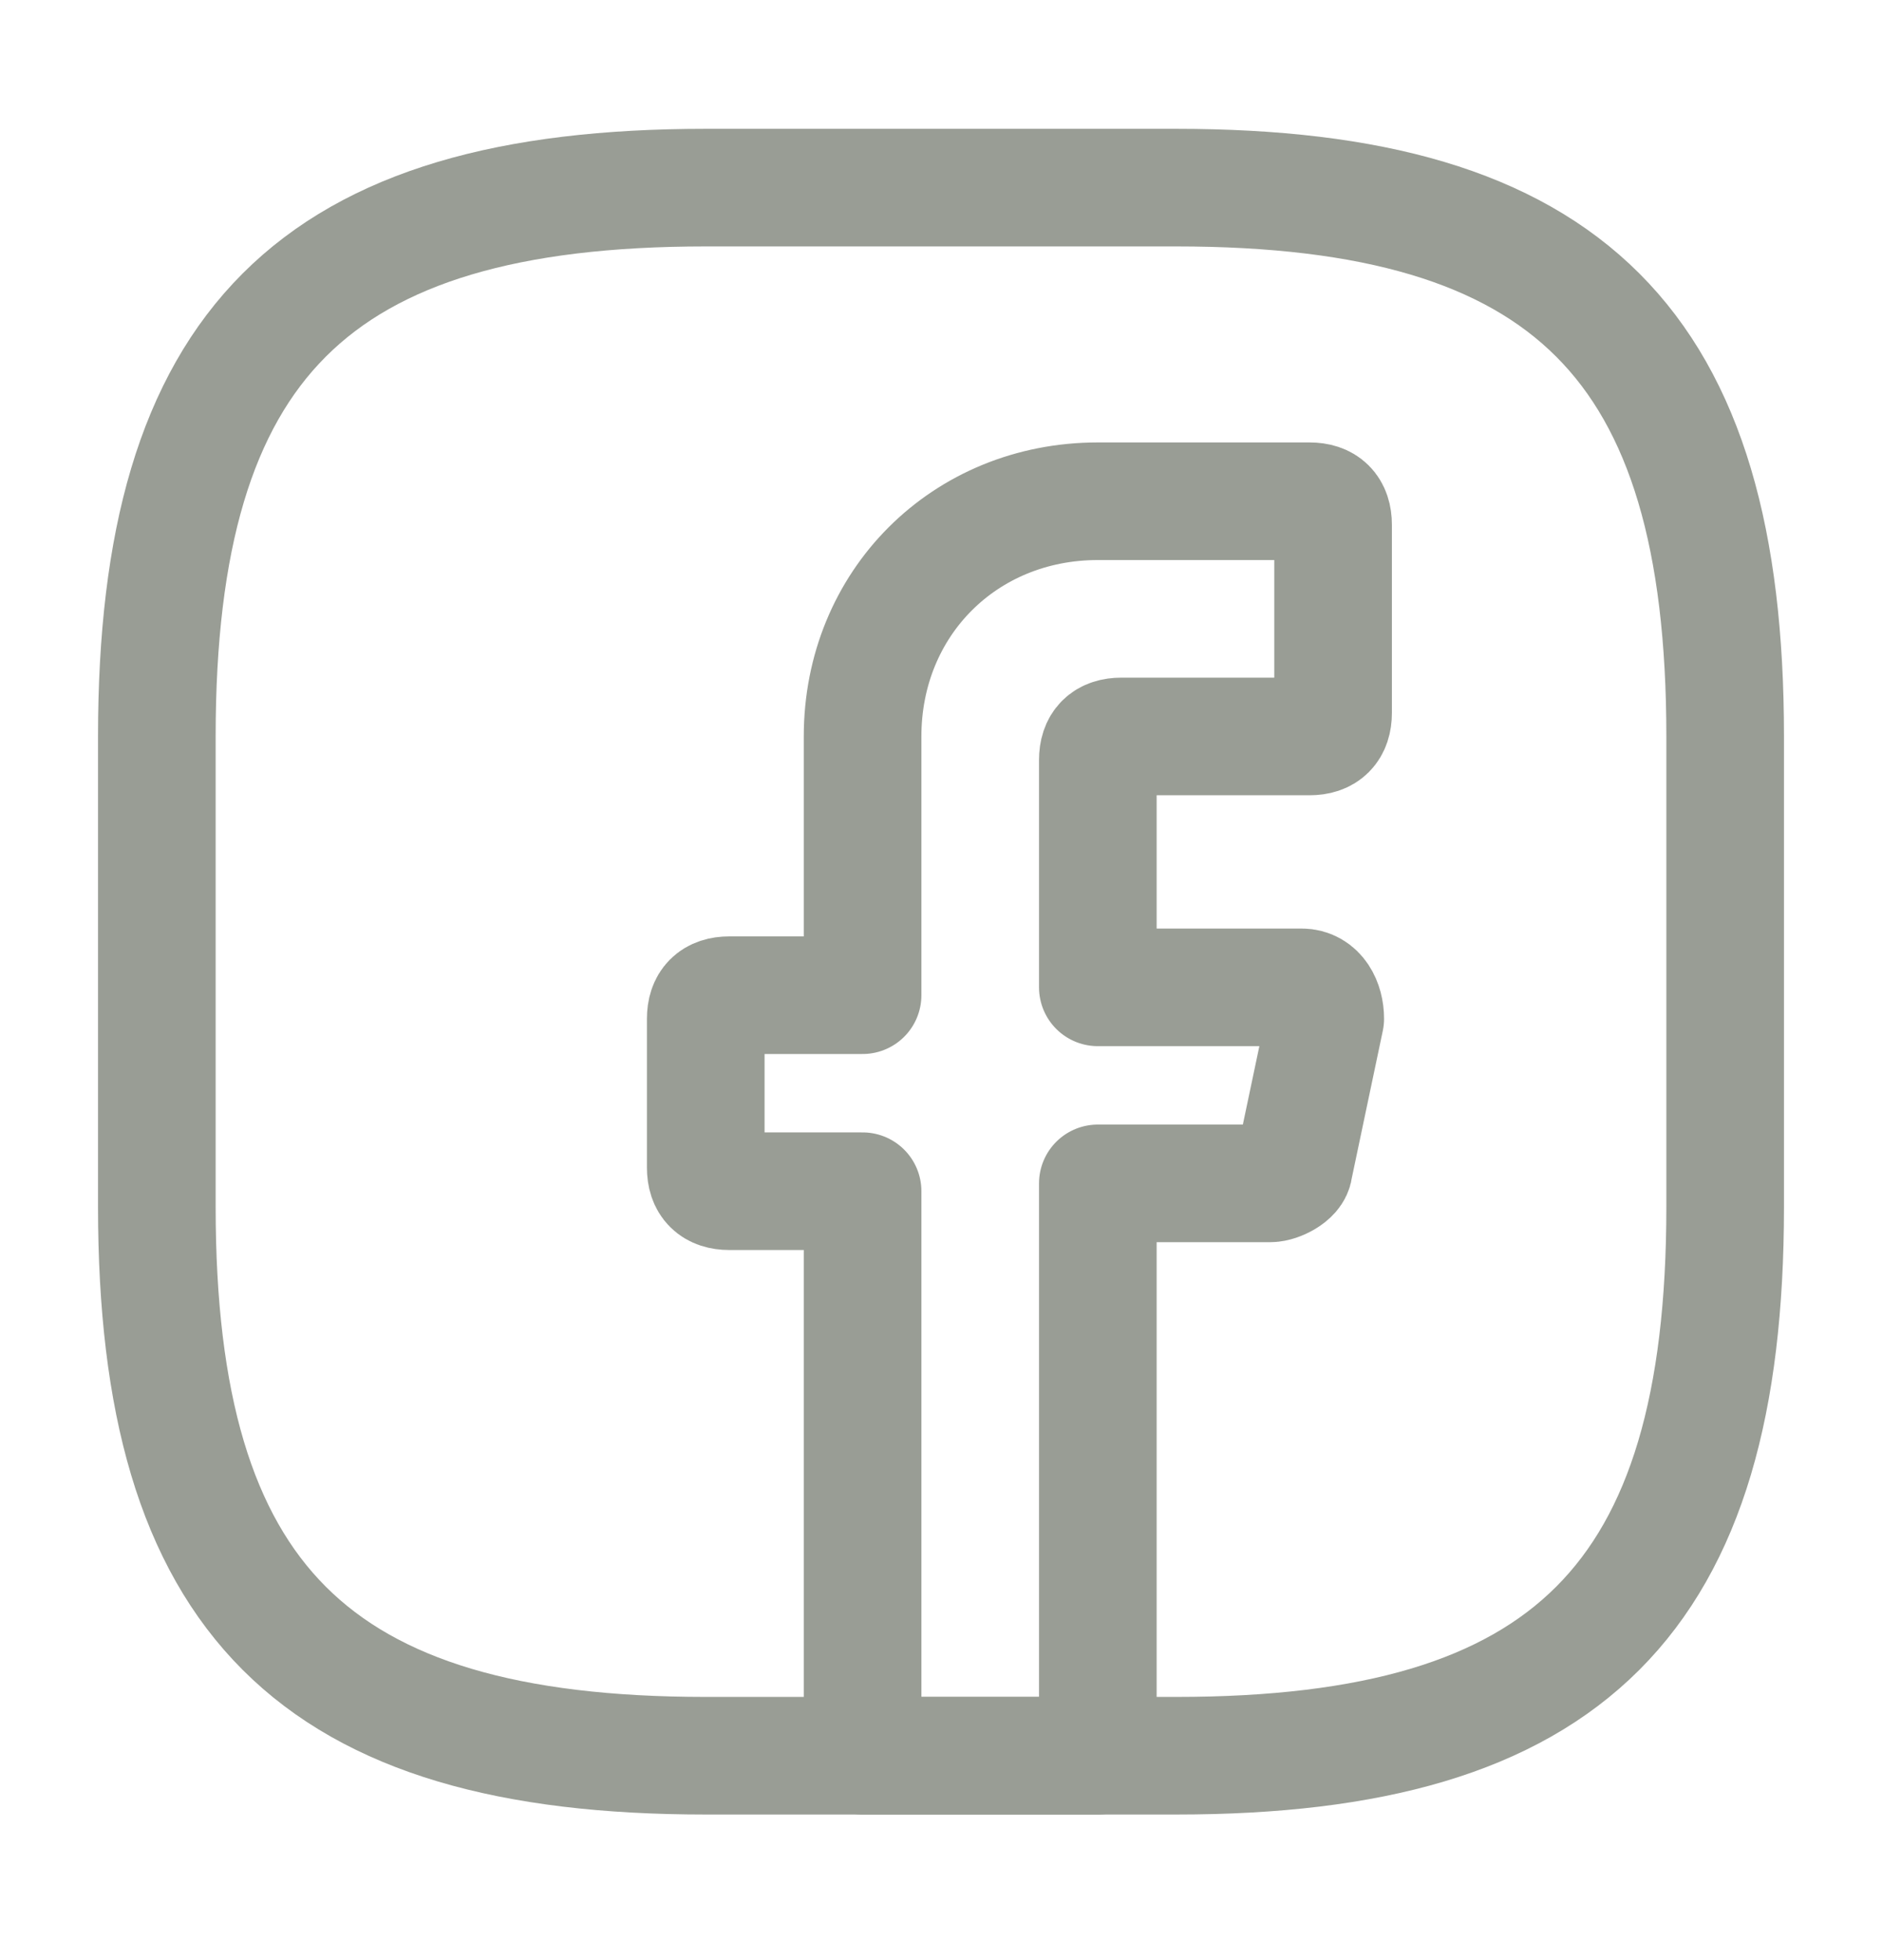 <svg width="24" height="25" viewBox="0 0 24 25" fill="none" xmlns="http://www.w3.org/2000/svg">
<path d="M14 9.693V12.593H16.6C16.8 12.593 16.9 12.793 16.9 12.993L16.5 14.893C16.5 14.993 16.3 15.093 16.2 15.093H14V22.393H11V15.193H9.3C9.1 15.193 9 15.093 9 14.893V12.993C9 12.793 9.1 12.693 9.3 12.693H11V9.393C11 7.693 12.3 6.393 14 6.393H16.7C16.9 6.393 17 6.493 17 6.693V9.093C17 9.293 16.9 9.393 16.7 9.393H14.3C14.1 9.393 14 9.493 14 9.693Z" stroke="#999D95" stroke-width="1.5" stroke-linecap="round" stroke-linejoin="round"/>
<path d="M15 22.393H9C4 22.393 2 20.393 2 15.393V9.393C2 4.393 4 2.393 9 2.393H15C20 2.393 22 4.393 22 9.393V15.393C22 20.393 20 22.393 15 22.393Z" stroke="#999D95" stroke-width="1.5" stroke-linecap="round" stroke-linejoin="round"/>
</svg>
